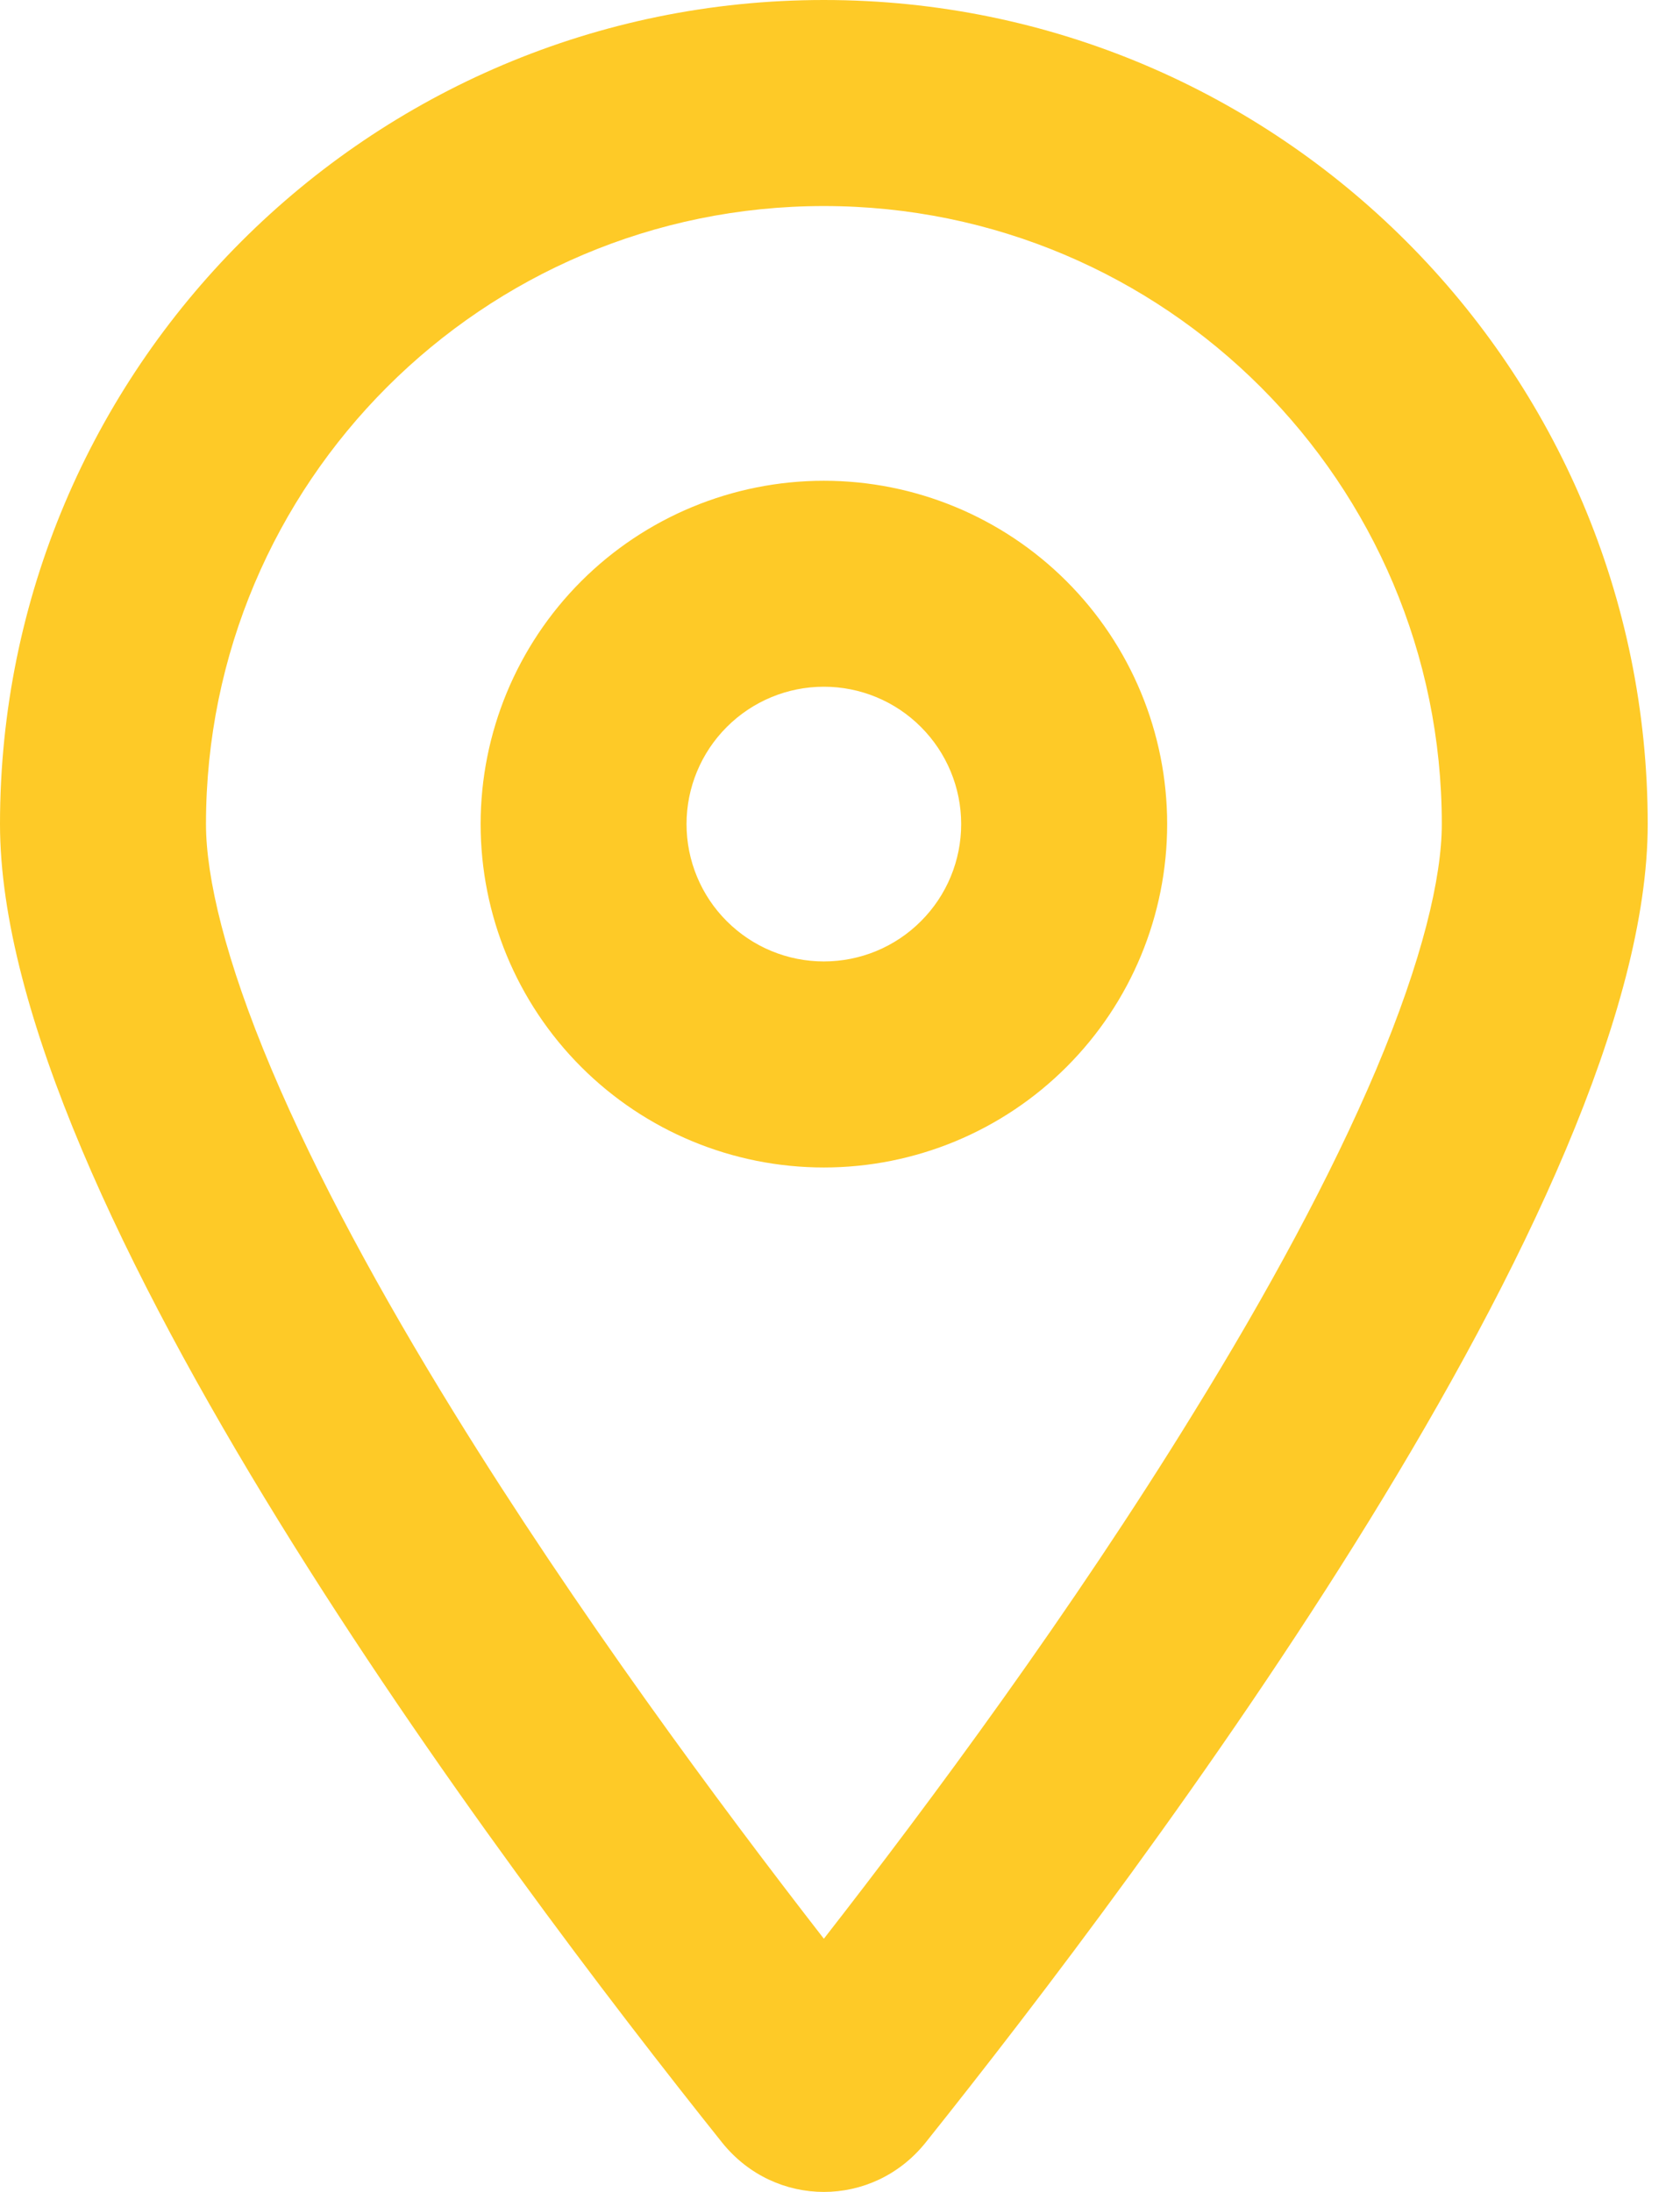 <svg width="23" height="30" viewBox="0 0 23 30" fill="none" xmlns="http://www.w3.org/2000/svg">
<path d="M19.739 11.279C19.739 6.609 15.95 2.82 11.279 2.82C6.609 2.82 2.82 6.609 2.82 11.279C2.82 12.008 3.084 13.136 3.719 14.639C4.335 16.096 5.211 17.706 6.215 19.333C7.89 22.047 9.828 24.667 11.279 26.535C12.736 24.667 14.675 22.047 16.343 19.333C17.348 17.706 18.223 16.096 18.84 14.639C19.474 13.136 19.739 12.008 19.739 11.279ZM22.558 11.279C22.558 16.414 15.685 25.554 12.671 29.326C11.949 30.225 10.61 30.225 9.887 29.326C6.873 25.554 0 16.414 0 11.279C0 5.052 5.052 0 11.279 0C17.506 0 22.558 5.052 22.558 11.279ZM13.159 11.279C13.159 10.781 12.961 10.303 12.608 9.95C12.256 9.597 11.778 9.399 11.279 9.399C10.781 9.399 10.303 9.597 9.95 9.95C9.597 10.303 9.399 10.781 9.399 11.279C9.399 11.778 9.597 12.256 9.95 12.608C10.303 12.961 10.781 13.159 11.279 13.159C11.778 13.159 12.256 12.961 12.608 12.608C12.961 12.256 13.159 11.778 13.159 11.279ZM6.58 11.279C6.58 10.033 7.075 8.837 7.956 7.956C8.837 7.075 10.033 6.58 11.279 6.58C12.526 6.58 13.721 7.075 14.602 7.956C15.484 8.837 15.979 10.033 15.979 11.279C15.979 12.526 15.484 13.721 14.602 14.602C13.721 15.484 12.526 15.979 11.279 15.979C10.033 15.979 8.837 15.484 7.956 14.602C7.075 13.721 6.58 12.526 6.58 11.279Z" fill="#FECA27"/>
</svg>
